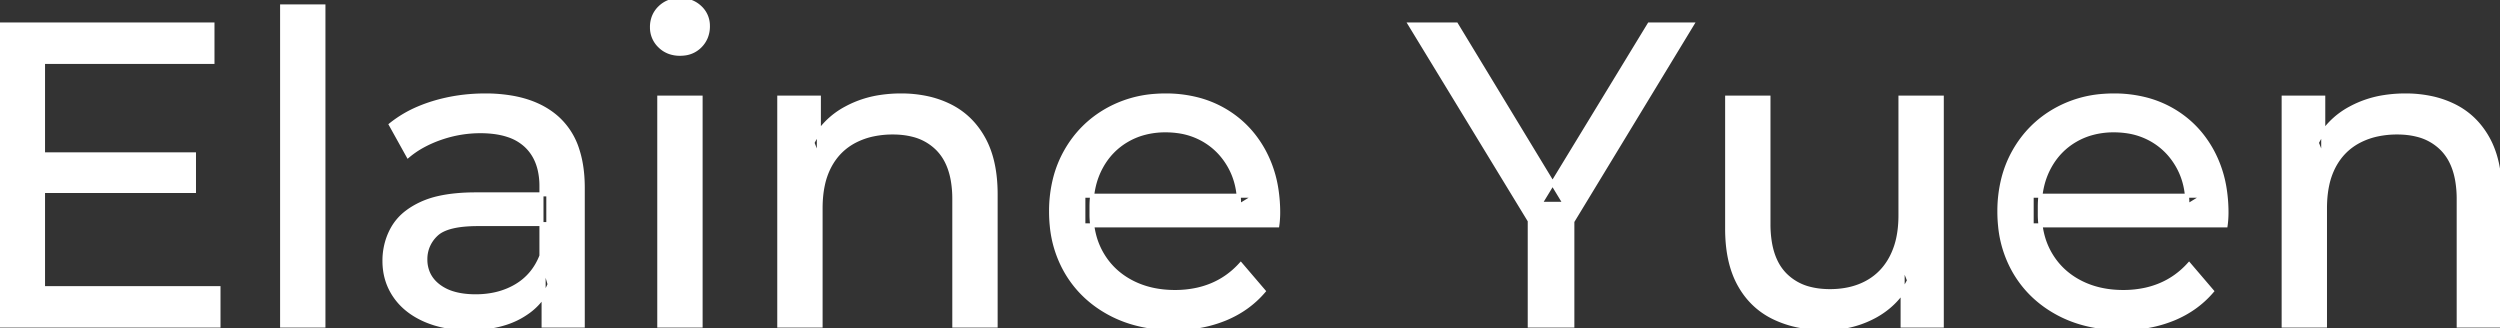 <svg width="581.3" height="76.301" viewBox="0 0 581.3 76.301" xmlns="http://www.w3.org/2000/svg"><rect x="0" y="0" width="581.3" height="76.301" fill="#333333" stroke="none"/><g id="svgGroup" stroke-linecap="round" fill-rule="evenodd" font-size="9pt" stroke="#ffffff" stroke-width="0.25mm" fill="#ffffff" style="stroke:#ffffff;stroke-width:0.25mm;fill:#ffffff"><path d="M 297 52.4 L 251.9 52.4 L 251.9 45.5 L 292 45.5 L 288.1 47.9 Q 288.2 42.8 286 38.8 Q 283.8 34.8 279.95 32.55 A 16.407 16.407 0 0 0 273.77 30.478 A 20.958 20.958 0 0 0 271 30.3 A 18.951 18.951 0 0 0 265.757 31.002 A 16.245 16.245 0 0 0 262.1 32.55 Q 258.2 34.8 256 38.85 Q 253.8 42.9 253.8 48.1 L 253.8 49.7 A 19.574 19.574 0 0 0 254.608 55.408 A 17.088 17.088 0 0 0 256.25 59.15 Q 258.7 63.3 263.1 65.6 Q 267.5 67.9 273.2 67.9 A 23.904 23.904 0 0 0 278.416 67.351 A 20.04 20.04 0 0 0 281.75 66.3 Q 285.6 64.7 288.5 61.5 L 293.8 67.7 Q 290.2 71.9 284.85 74.1 A 29.254 29.254 0 0 1 276.903 76.085 A 36.365 36.365 0 0 1 272.9 76.3 Q 264.4 76.3 257.95 72.8 Q 251.5 69.3 247.95 63.2 A 26.235 26.235 0 0 1 244.571 52.578 A 32.734 32.734 0 0 1 244.4 49.2 A 30.8 30.8 0 0 1 245.374 41.315 A 25.671 25.671 0 0 1 247.85 35.2 Q 251.3 29.1 257.35 25.65 A 26.427 26.427 0 0 1 268.663 22.285 A 31.98 31.98 0 0 1 271 22.2 A 29.623 29.623 0 0 1 278.568 23.132 A 24.537 24.537 0 0 1 284.6 25.6 Q 290.5 29 293.85 35.15 A 27.193 27.193 0 0 1 296.804 44.105 A 35.51 35.51 0 0 1 297.2 49.5 Q 297.2 49.913 297.176 50.42 A 30.412 30.412 0 0 1 297.15 50.9 A 20.408 20.408 0 0 1 297.068 51.861 A 16.896 16.896 0 0 1 297 52.4 Z M 517.5 52.4 L 472.4 52.4 L 472.4 45.5 L 512.5 45.5 L 508.6 47.9 Q 508.7 42.8 506.5 38.8 Q 504.3 34.8 500.45 32.55 A 16.407 16.407 0 0 0 494.27 30.478 A 20.958 20.958 0 0 0 491.5 30.3 A 18.951 18.951 0 0 0 486.257 31.002 A 16.245 16.245 0 0 0 482.6 32.55 Q 478.7 34.8 476.5 38.85 Q 474.3 42.9 474.3 48.1 L 474.3 49.7 A 19.574 19.574 0 0 0 475.108 55.408 A 17.088 17.088 0 0 0 476.75 59.15 Q 479.2 63.3 483.6 65.6 Q 488 67.9 493.7 67.9 A 23.904 23.904 0 0 0 498.916 67.351 A 20.04 20.04 0 0 0 502.25 66.3 Q 506.1 64.7 509 61.5 L 514.3 67.7 Q 510.7 71.9 505.35 74.1 A 29.254 29.254 0 0 1 497.403 76.085 A 36.365 36.365 0 0 1 493.4 76.3 Q 484.9 76.3 478.45 72.8 Q 472 69.3 468.45 63.2 A 26.235 26.235 0 0 1 465.071 52.578 A 32.734 32.734 0 0 1 464.9 49.2 A 30.8 30.8 0 0 1 465.874 41.315 A 25.671 25.671 0 0 1 468.35 35.2 Q 471.8 29.1 477.85 25.65 A 26.427 26.427 0 0 1 489.163 22.285 A 31.98 31.98 0 0 1 491.5 22.2 A 29.623 29.623 0 0 1 499.068 23.132 A 24.537 24.537 0 0 1 505.1 25.6 Q 511 29 514.35 35.15 A 27.193 27.193 0 0 1 517.304 44.105 A 35.51 35.51 0 0 1 517.7 49.5 Q 517.7 49.913 517.676 50.42 A 30.412 30.412 0 0 1 517.65 50.9 A 20.408 20.408 0 0 1 517.568 51.861 A 16.896 16.896 0 0 1 517.5 52.4 Z M 50.8 75.7 L 0 75.7 L 0 5.7 L 49.4 5.7 L 49.4 14.4 L 10 14.4 L 10 67 L 50.8 67 L 50.8 75.7 Z M 365.6 75.7 L 355.7 75.7 L 355.7 48.9 L 358 55.1 L 327.9 5.7 L 338.6 5.7 L 363.9 47.4 L 358.1 47.4 L 383.5 5.7 L 393.4 5.7 L 363.4 55.1 L 365.6 48.9 L 365.6 75.7 Z M 190.8 75.7 L 181.2 75.7 L 181.2 22.7 L 190.4 22.7 L 190.4 37 L 188.9 33.2 A 18.37 18.37 0 0 1 196.732 25.192 A 22.304 22.304 0 0 1 196.9 25.1 A 24.103 24.103 0 0 1 204.737 22.547 A 31.596 31.596 0 0 1 209.5 22.2 A 28.681 28.681 0 0 1 215.523 22.806 A 22.401 22.401 0 0 1 220.95 24.7 Q 225.9 27.2 228.7 32.3 Q 231.105 36.681 231.444 43.053 A 40.392 40.392 0 0 1 231.5 45.2 L 231.5 75.7 L 221.9 75.7 L 221.9 46.3 A 25.194 25.194 0 0 0 221.543 41.91 Q 221.121 39.53 220.2 37.655 A 11.609 11.609 0 0 0 218.15 34.7 A 12.249 12.249 0 0 0 212.096 31.305 Q 210.045 30.8 207.6 30.8 A 21.974 21.974 0 0 0 203.104 31.24 A 16.755 16.755 0 0 0 198.7 32.8 Q 194.9 34.8 192.85 38.7 A 16.742 16.742 0 0 0 191.345 42.924 Q 190.8 45.41 190.8 48.4 L 190.8 75.7 Z M 540.6 75.7 L 531 75.7 L 531 22.7 L 540.2 22.7 L 540.2 37 L 538.7 33.2 A 18.37 18.37 0 0 1 546.532 25.192 A 22.304 22.304 0 0 1 546.7 25.1 A 24.103 24.103 0 0 1 554.537 22.547 A 31.596 31.596 0 0 1 559.3 22.2 A 28.681 28.681 0 0 1 565.323 22.806 A 22.401 22.401 0 0 1 570.75 24.7 Q 575.7 27.2 578.5 32.3 Q 580.905 36.681 581.244 43.053 A 40.392 40.392 0 0 1 581.3 45.2 L 581.3 75.7 L 571.7 75.7 L 571.7 46.3 A 25.194 25.194 0 0 0 571.343 41.91 Q 570.921 39.53 570 37.655 A 11.609 11.609 0 0 0 567.95 34.7 A 12.249 12.249 0 0 0 561.896 31.305 Q 559.845 30.8 557.4 30.8 A 21.974 21.974 0 0 0 552.904 31.24 A 16.755 16.755 0 0 0 548.5 32.8 Q 544.7 34.8 542.65 38.7 A 16.742 16.742 0 0 0 541.145 42.924 Q 540.6 45.41 540.6 48.4 L 540.6 75.7 Z M 401.6 53.2 L 401.6 22.7 L 411.2 22.7 L 411.2 52.1 A 25.835 25.835 0 0 0 411.548 56.491 Q 411.956 58.853 412.843 60.717 A 11.588 11.588 0 0 0 414.95 63.8 A 12.249 12.249 0 0 0 421.004 67.196 Q 423.055 67.7 425.5 67.7 Q 430.5 67.7 434.2 65.65 Q 437.9 63.6 439.9 59.65 A 17.769 17.769 0 0 0 441.461 54.988 Q 441.859 52.937 441.896 50.589 A 30.758 30.758 0 0 0 441.9 50.1 L 441.9 22.7 L 451.5 22.7 L 451.5 75.7 L 442.4 75.7 L 442.4 61.4 L 443.9 65.2 Q 441.3 70.5 436.1 73.4 A 23.055 23.055 0 0 1 426.4 76.23 A 27.853 27.853 0 0 1 424.4 76.3 A 31.474 31.474 0 0 1 418.388 75.751 A 24.038 24.038 0 0 1 412.45 73.8 Q 407.3 71.3 404.45 66.15 Q 401.967 61.664 401.647 55.167 A 39.987 39.987 0 0 1 401.6 53.2 Z M 135.5 75.7 L 126.4 75.7 L 126.4 64.5 L 125.9 62.4 L 125.9 43.3 A 16.79 16.79 0 0 0 125.482 39.437 Q 124.769 36.421 122.842 34.346 A 10.596 10.596 0 0 0 122.35 33.85 A 11.125 11.125 0 0 0 118.242 31.446 Q 116.516 30.857 114.401 30.635 A 25.895 25.895 0 0 0 111.7 30.5 Q 107 30.5 102.5 32.05 A 26.853 26.853 0 0 0 98.232 33.928 A 20.968 20.968 0 0 0 94.9 36.2 L 90.9 29 A 27.191 27.191 0 0 1 97.315 25.197 A 33.816 33.816 0 0 1 100.75 23.95 Q 106.5 22.2 112.8 22.2 A 35.973 35.973 0 0 1 119.342 22.757 Q 125.613 23.919 129.6 27.5 A 16.577 16.577 0 0 1 134.268 34.907 Q 135.149 37.632 135.4 40.954 A 36.439 36.439 0 0 1 135.5 43.7 L 135.5 75.7 Z M 110.7 45.2 L 127.5 45.2 L 127.5 52.1 L 111.1 52.1 A 33.801 33.801 0 0 0 107.888 52.241 Q 104.741 52.543 102.861 53.491 A 5.98 5.98 0 0 0 101.4 54.5 A 8.038 8.038 0 0 0 99.413 57.424 A 7.947 7.947 0 0 0 98.9 60.3 A 7.892 7.892 0 0 0 99.559 63.566 Q 100.293 65.203 101.845 66.431 A 9.596 9.596 0 0 0 102 66.55 A 10.572 10.572 0 0 0 105.401 68.227 Q 107.657 68.9 110.6 68.9 Q 116 68.9 120.05 66.5 Q 124.1 64.1 125.9 59.5 L 127.8 66.1 A 14.63 14.63 0 0 1 122.185 72.879 A 18.623 18.623 0 0 1 121.1 73.55 Q 116.829 75.997 110.579 76.267 A 36.629 36.629 0 0 1 109 76.3 A 29.483 29.483 0 0 1 103.787 75.861 A 21.944 21.944 0 0 1 98.65 74.3 Q 94.2 72.3 91.8 68.75 Q 89.4 65.2 89.4 60.7 A 15.524 15.524 0 0 1 90.482 54.874 A 14.759 14.759 0 0 1 91.45 52.9 A 12.271 12.271 0 0 1 94.689 49.321 Q 96.089 48.262 97.891 47.419 A 21.869 21.869 0 0 1 98.15 47.3 A 20.383 20.383 0 0 1 102.083 46.023 Q 105.755 45.2 110.7 45.2 Z M 75.2 75.7 L 65.6 75.7 L 65.6 1.5 L 75.2 1.5 L 75.2 75.7 Z M 162.9 75.7 L 153.3 75.7 L 153.3 22.7 L 162.9 22.7 L 162.9 75.7 Z M 45.1 44.4 L 9.1 44.4 L 9.1 35.9 L 45.1 35.9 L 45.1 44.4 Z M 155.758 12.131 A 7.154 7.154 0 0 0 158.1 12.5 A 8.31 8.31 0 0 0 159.022 12.451 A 6.033 6.033 0 0 0 162.8 10.65 A 6.237 6.237 0 0 0 164.122 8.657 A 6.677 6.677 0 0 0 164.6 6.1 A 7.172 7.172 0 0 0 164.597 5.899 A 5.719 5.719 0 0 0 162.75 1.75 Q 160.9 0 158.1 0 A 8.315 8.315 0 0 0 157.583 0.016 A 6.288 6.288 0 0 0 153.45 1.8 A 5.978 5.978 0 0 0 152.048 3.861 A 6.463 6.463 0 0 0 151.6 6.3 A 7.229 7.229 0 0 0 151.601 6.422 A 5.891 5.891 0 0 0 153.45 10.7 A 6.145 6.145 0 0 0 155.758 12.131 Z" vector-effect="non-scaling-stroke"/></g></svg>